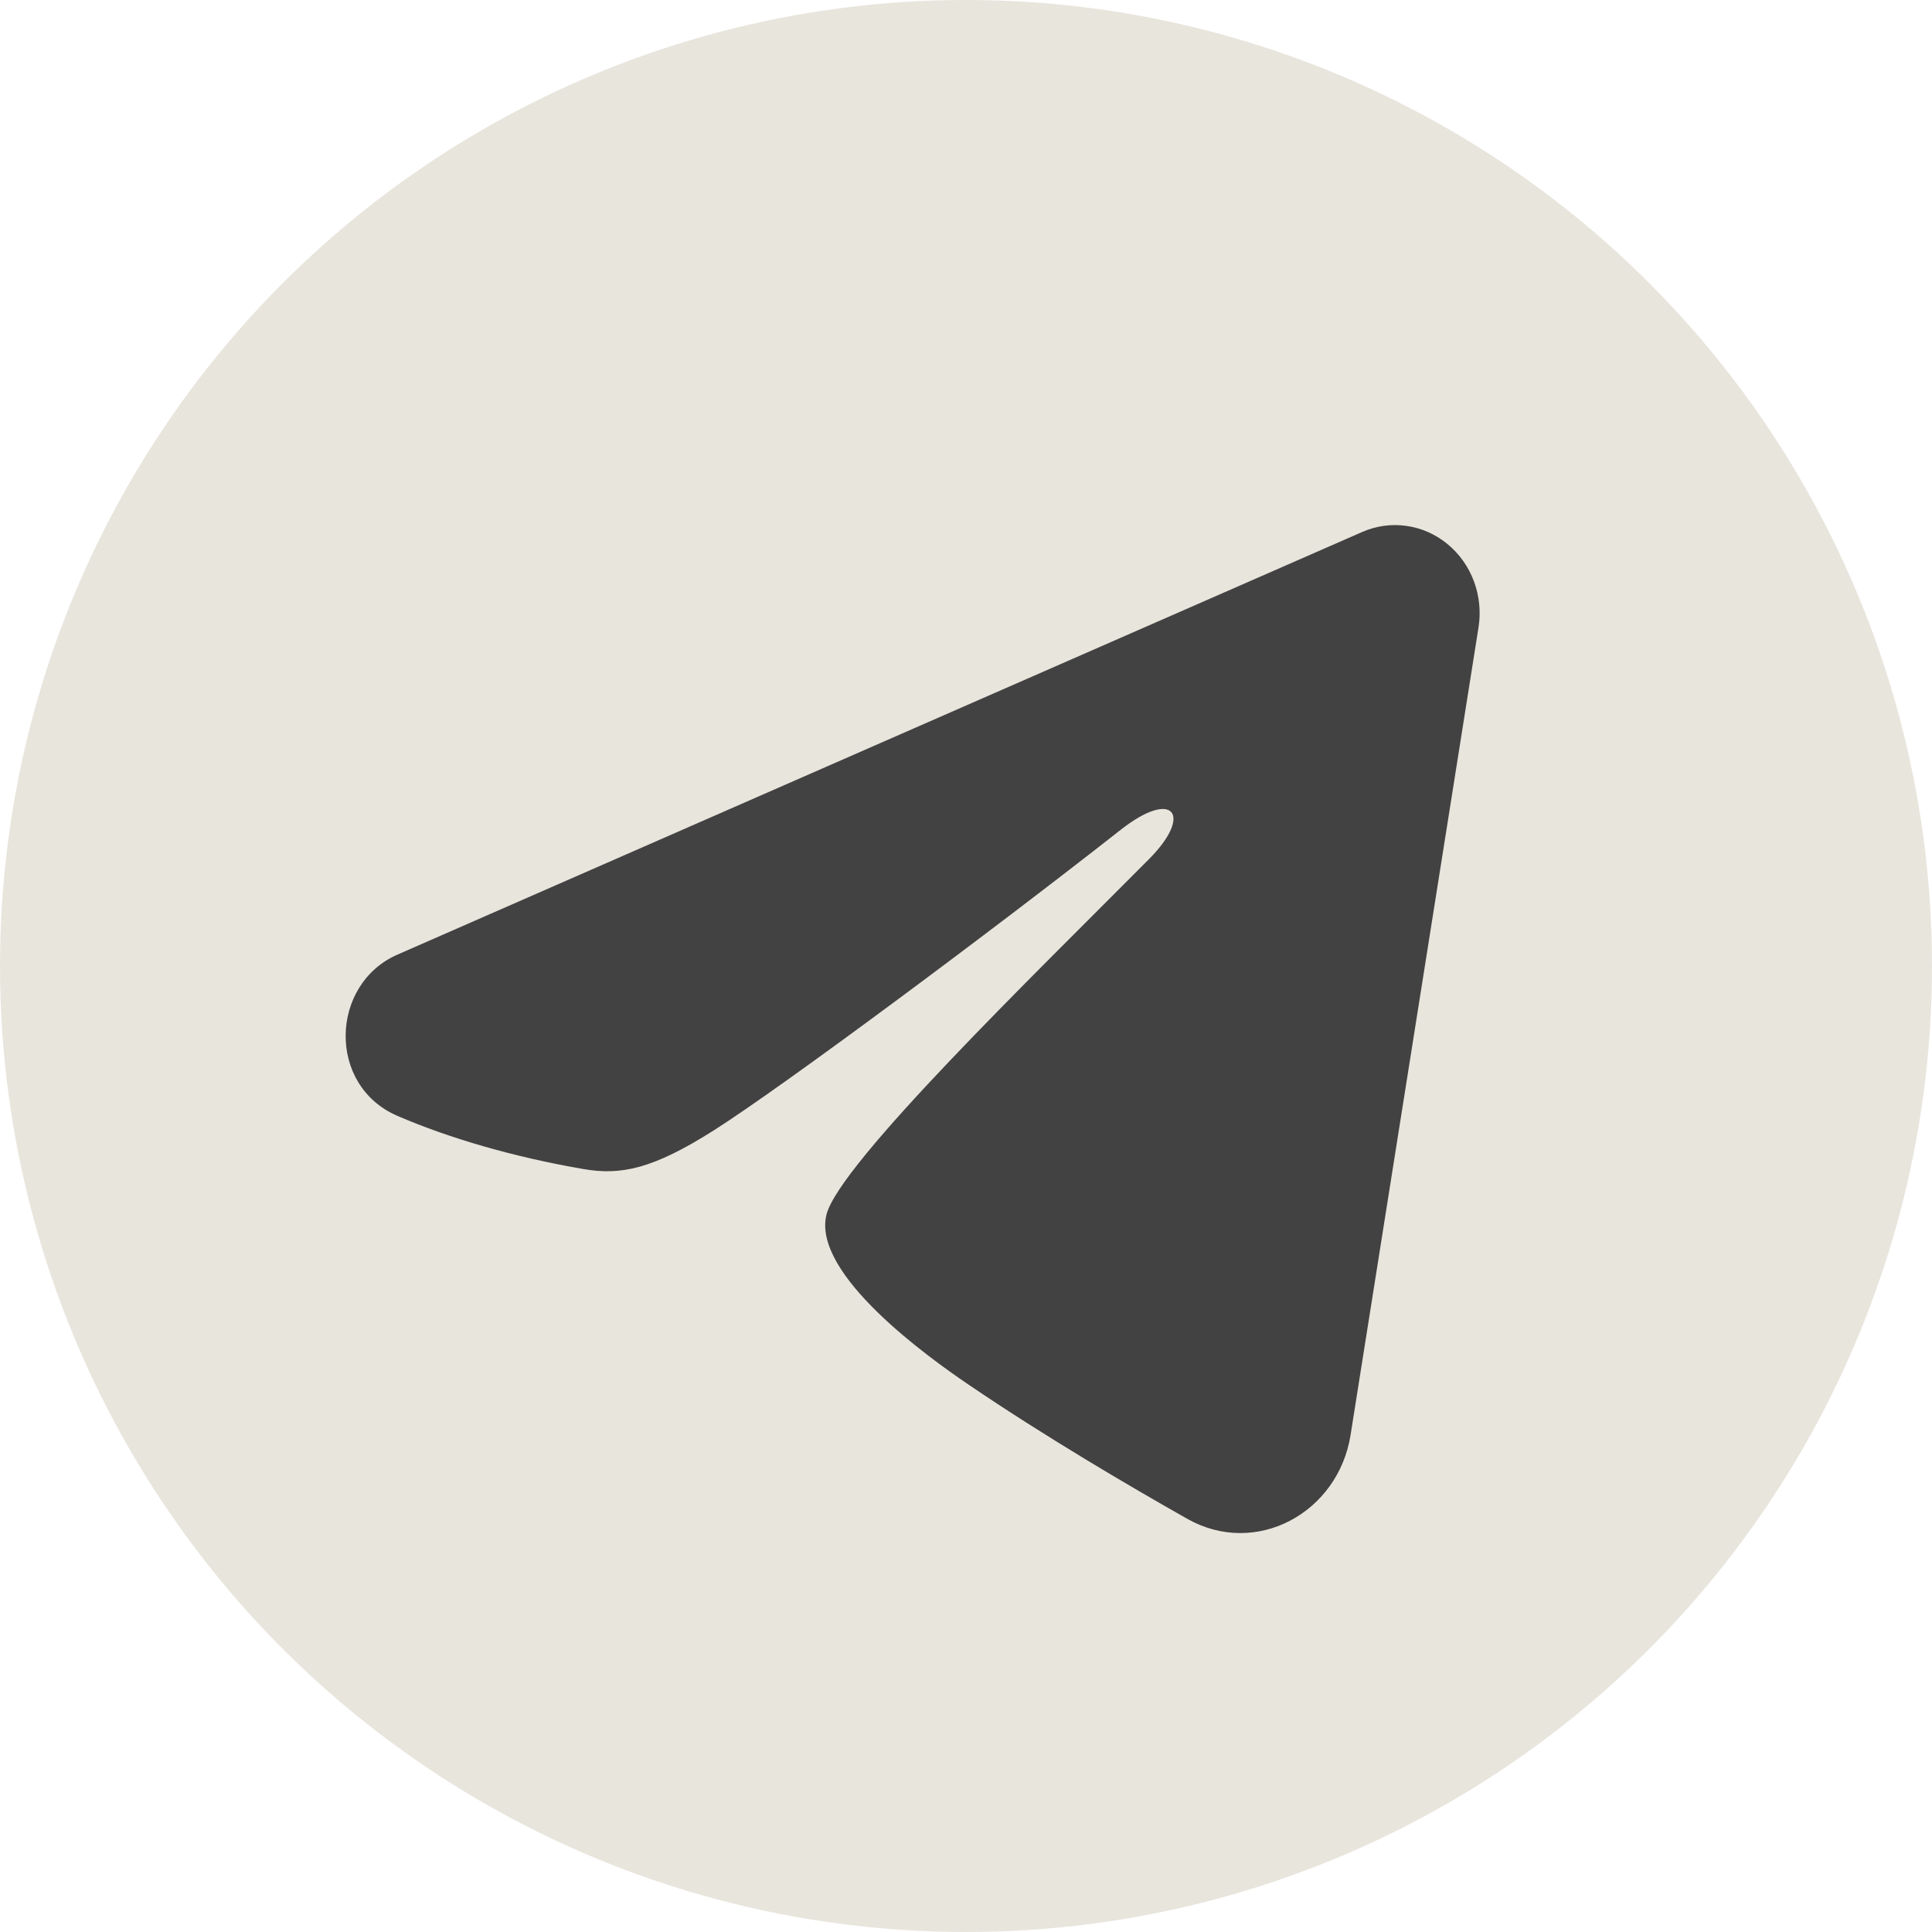 <?xml version="1.0" encoding="UTF-8"?> <svg xmlns="http://www.w3.org/2000/svg" width="40" height="40" viewBox="0 0 40 40" fill="none"><circle cx="20" cy="20" r="20" fill="#E8E5DD"></circle><g clip-path="url(#clip0_139_2786)"><mask id="mask0_139_2786" style="mask-type:luminance" maskUnits="userSpaceOnUse" x="5" y="5" width="30" height="30"><path d="M35 5H5V35H35V5Z" fill="white"></path></mask><g mask="url(#mask0_139_2786)"><path fill-rule="evenodd" clip-rule="evenodd" d="M28.203 11.014C28.491 10.887 28.807 10.844 29.118 10.888C29.428 10.931 29.721 11.061 29.967 11.263C30.213 11.464 30.403 11.731 30.516 12.035C30.629 12.339 30.662 12.669 30.611 12.99L27.962 29.711C27.705 31.324 26.004 32.249 24.582 31.446C23.393 30.774 21.627 29.738 20.038 28.657C19.244 28.117 16.811 26.385 17.11 25.152C17.367 24.098 21.455 20.138 23.792 17.784C24.709 16.859 24.291 16.326 23.208 17.176C20.519 19.289 16.201 22.501 14.774 23.406C13.514 24.203 12.858 24.339 12.073 24.203C10.641 23.955 9.313 23.571 8.228 23.103C6.764 22.471 6.835 20.375 8.227 19.765L28.203 11.014Z" fill="#434242"></path></g></g><defs><clipPath id="clip0_139_2786"><rect width="30" height="30" fill="white" transform="translate(5 5)"></rect></clipPath></defs></svg> 